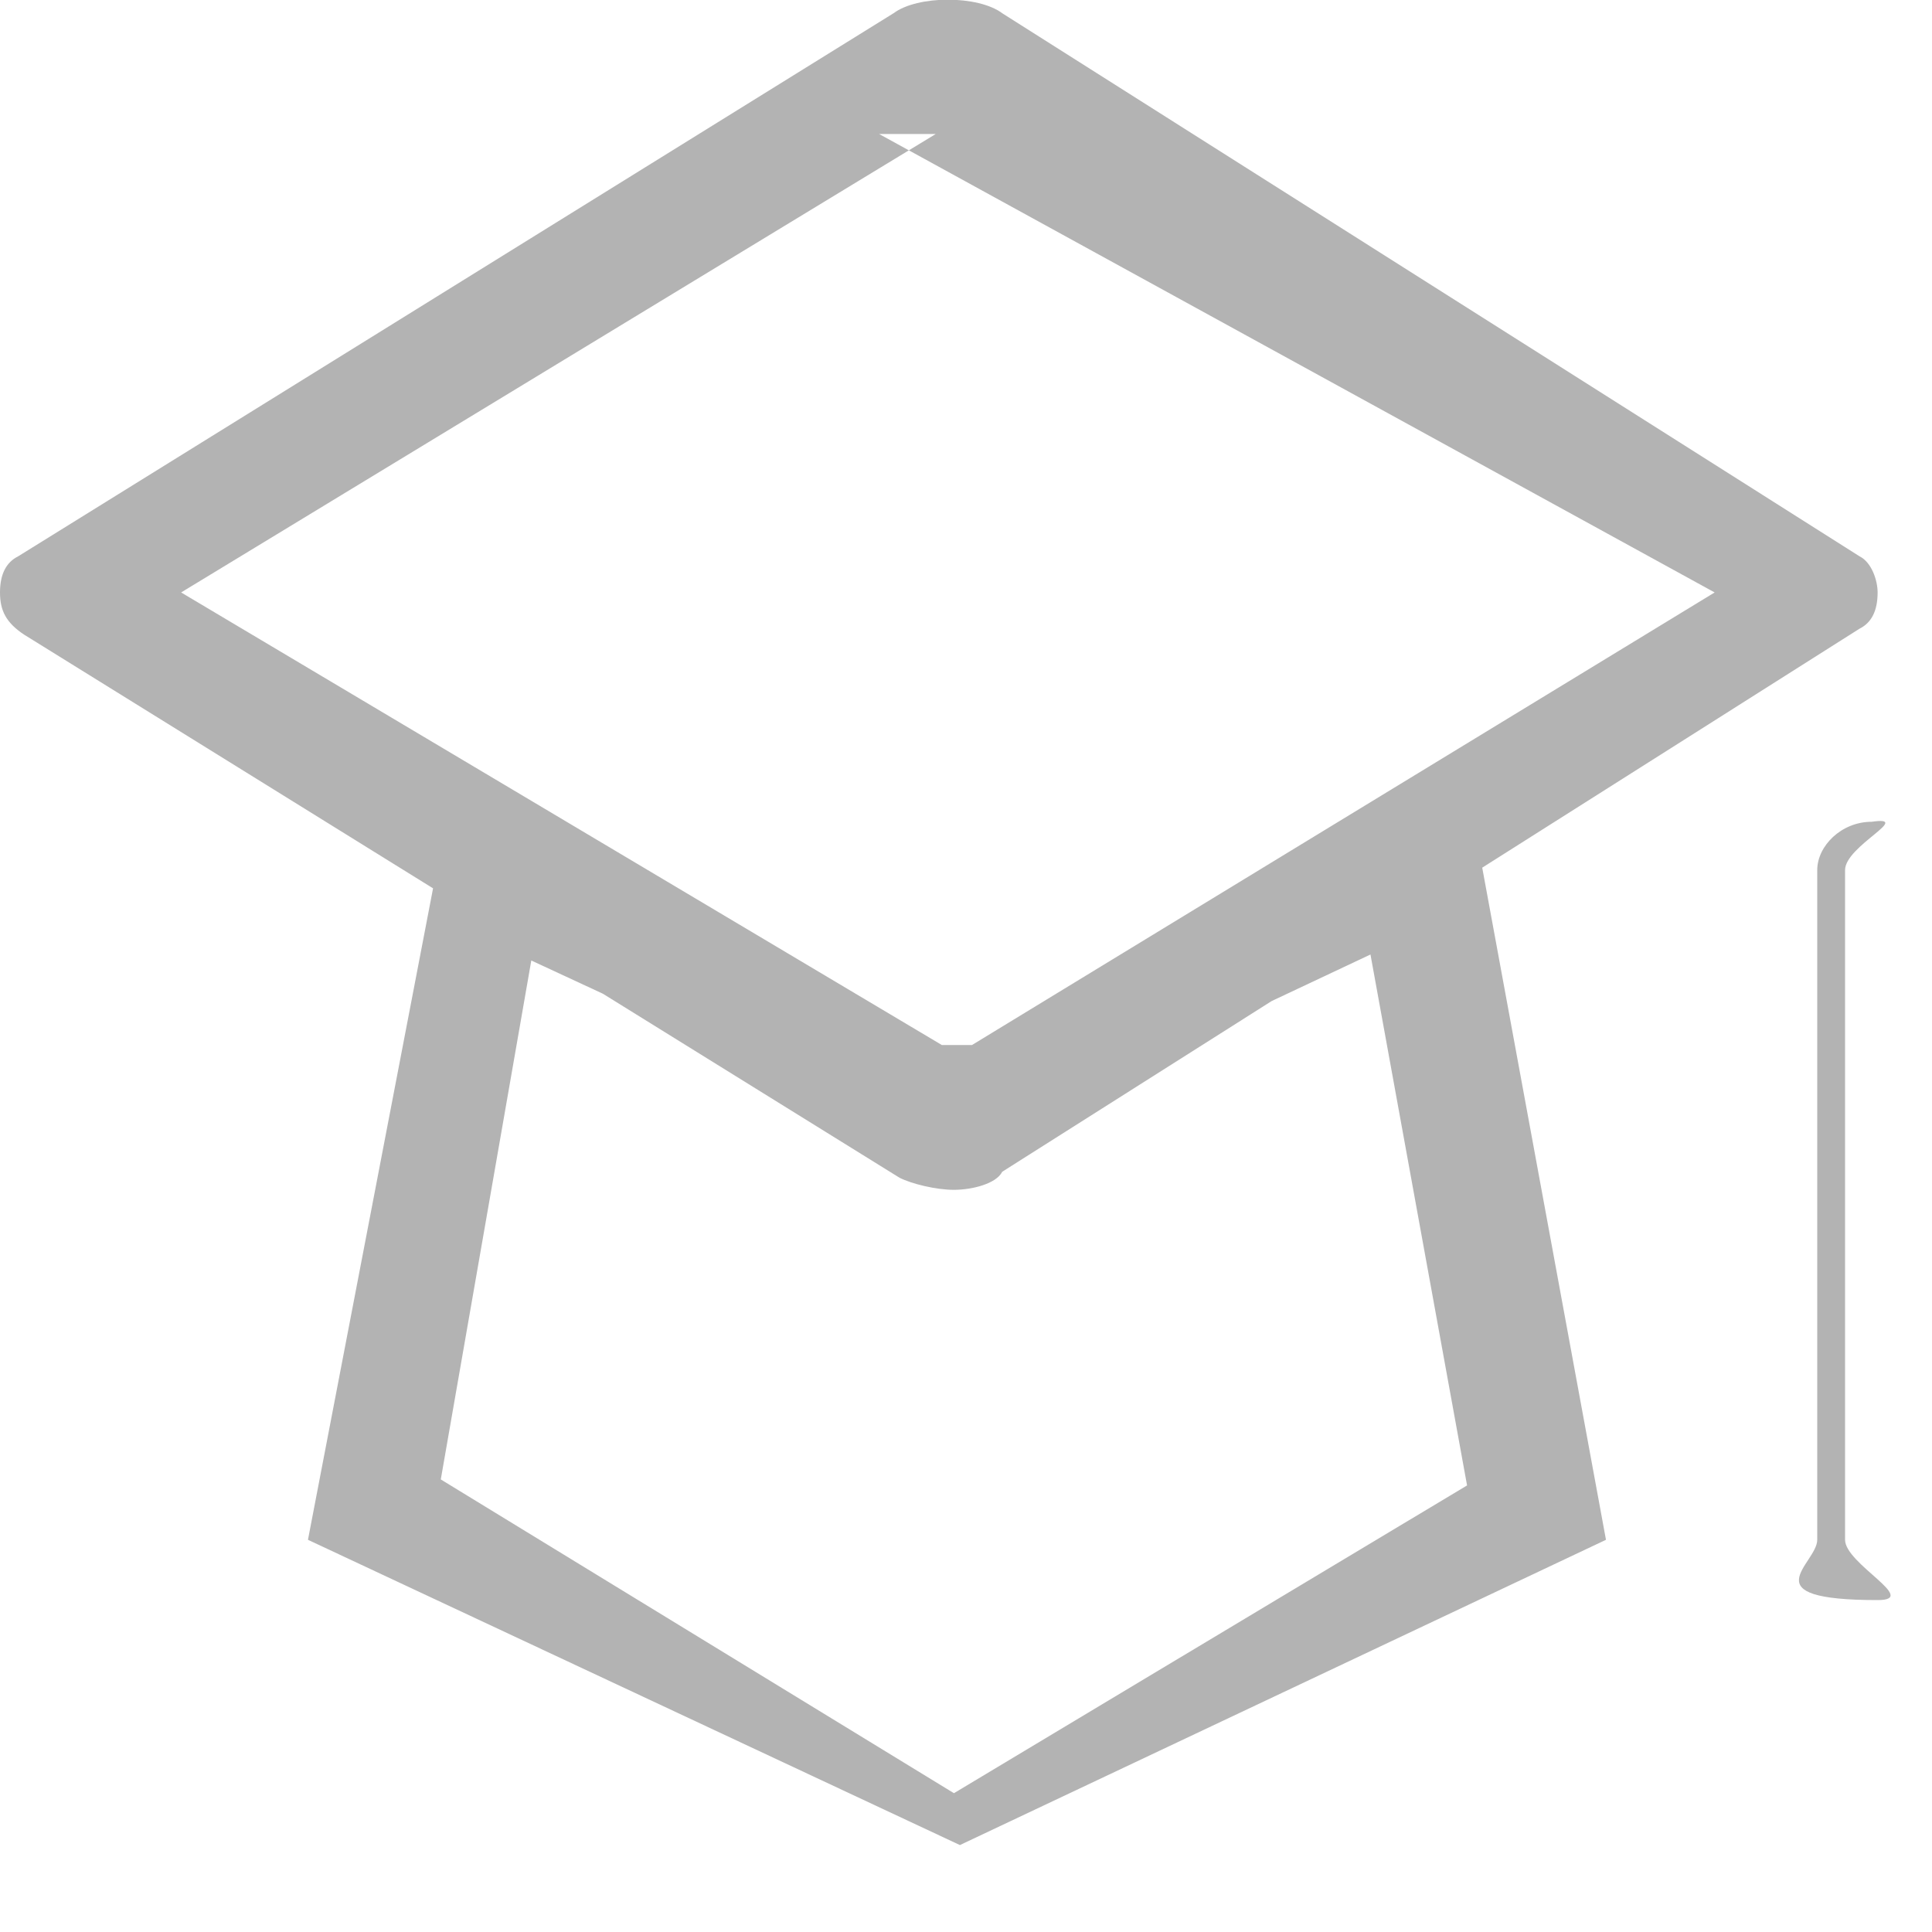 <svg 
 xmlns="http://www.w3.org/2000/svg"
 xmlns:xlink="http://www.w3.org/1999/xlink"
 width="20px" height="20px">
<path fill-rule="evenodd"  fill="rgb(179, 179, 179)"
 d="M19.437,16.564 C18.1,16.564 18.812,16.189 18.812,15.940 L18.812,9.007 C18.812,8.757 19.062,8.507 19.375,8.507 C19.812,8.444 19.1,8.757 19.1,9.007 L19.1,15.940 C19.1,16.189 19.875,16.564 19.437,16.564 ZM19.250,6.508 L15.344,8.982 L16.625,15.940 L9.937,19.1 L3.188,15.940 L4.483,9.196 L0.250,6.570 C0.063,6.446 0.000,6.321 0.000,6.133 C0.000,5.946 0.063,5.821 0.188,5.759 L9.250,0.137 C9.500,-0.050 10.125,-0.050 10.375,0.137 L19.250,5.759 C19.375,5.821 19.437,6.008 19.437,6.133 C19.437,6.321 19.375,6.446 19.250,6.508 ZM5.500,9.943 L4.563,15.315 L9.875,18.563 L15.187,15.377 L14.187,9.881 L13.164,10.363 L10.375,12.130 C10.312,12.255 10.062,12.317 9.875,12.317 C9.687,12.317 9.437,12.255 9.312,12.192 L6.241,10.287 L5.500,9.943 ZM9.1,1.387 C9.1,1.387 9.937,1.387 9.875,1.387 C9.812,1.387 9.750,1.387 9.687,1.387 L1.875,6.133 L9.750,10.818 C9.750,10.818 9.812,10.818 9.875,10.818 C9.937,10.818 9.1,10.818 10.062,10.818 L17.750,6.133 L9.1,1.387 Z"/>
</svg>